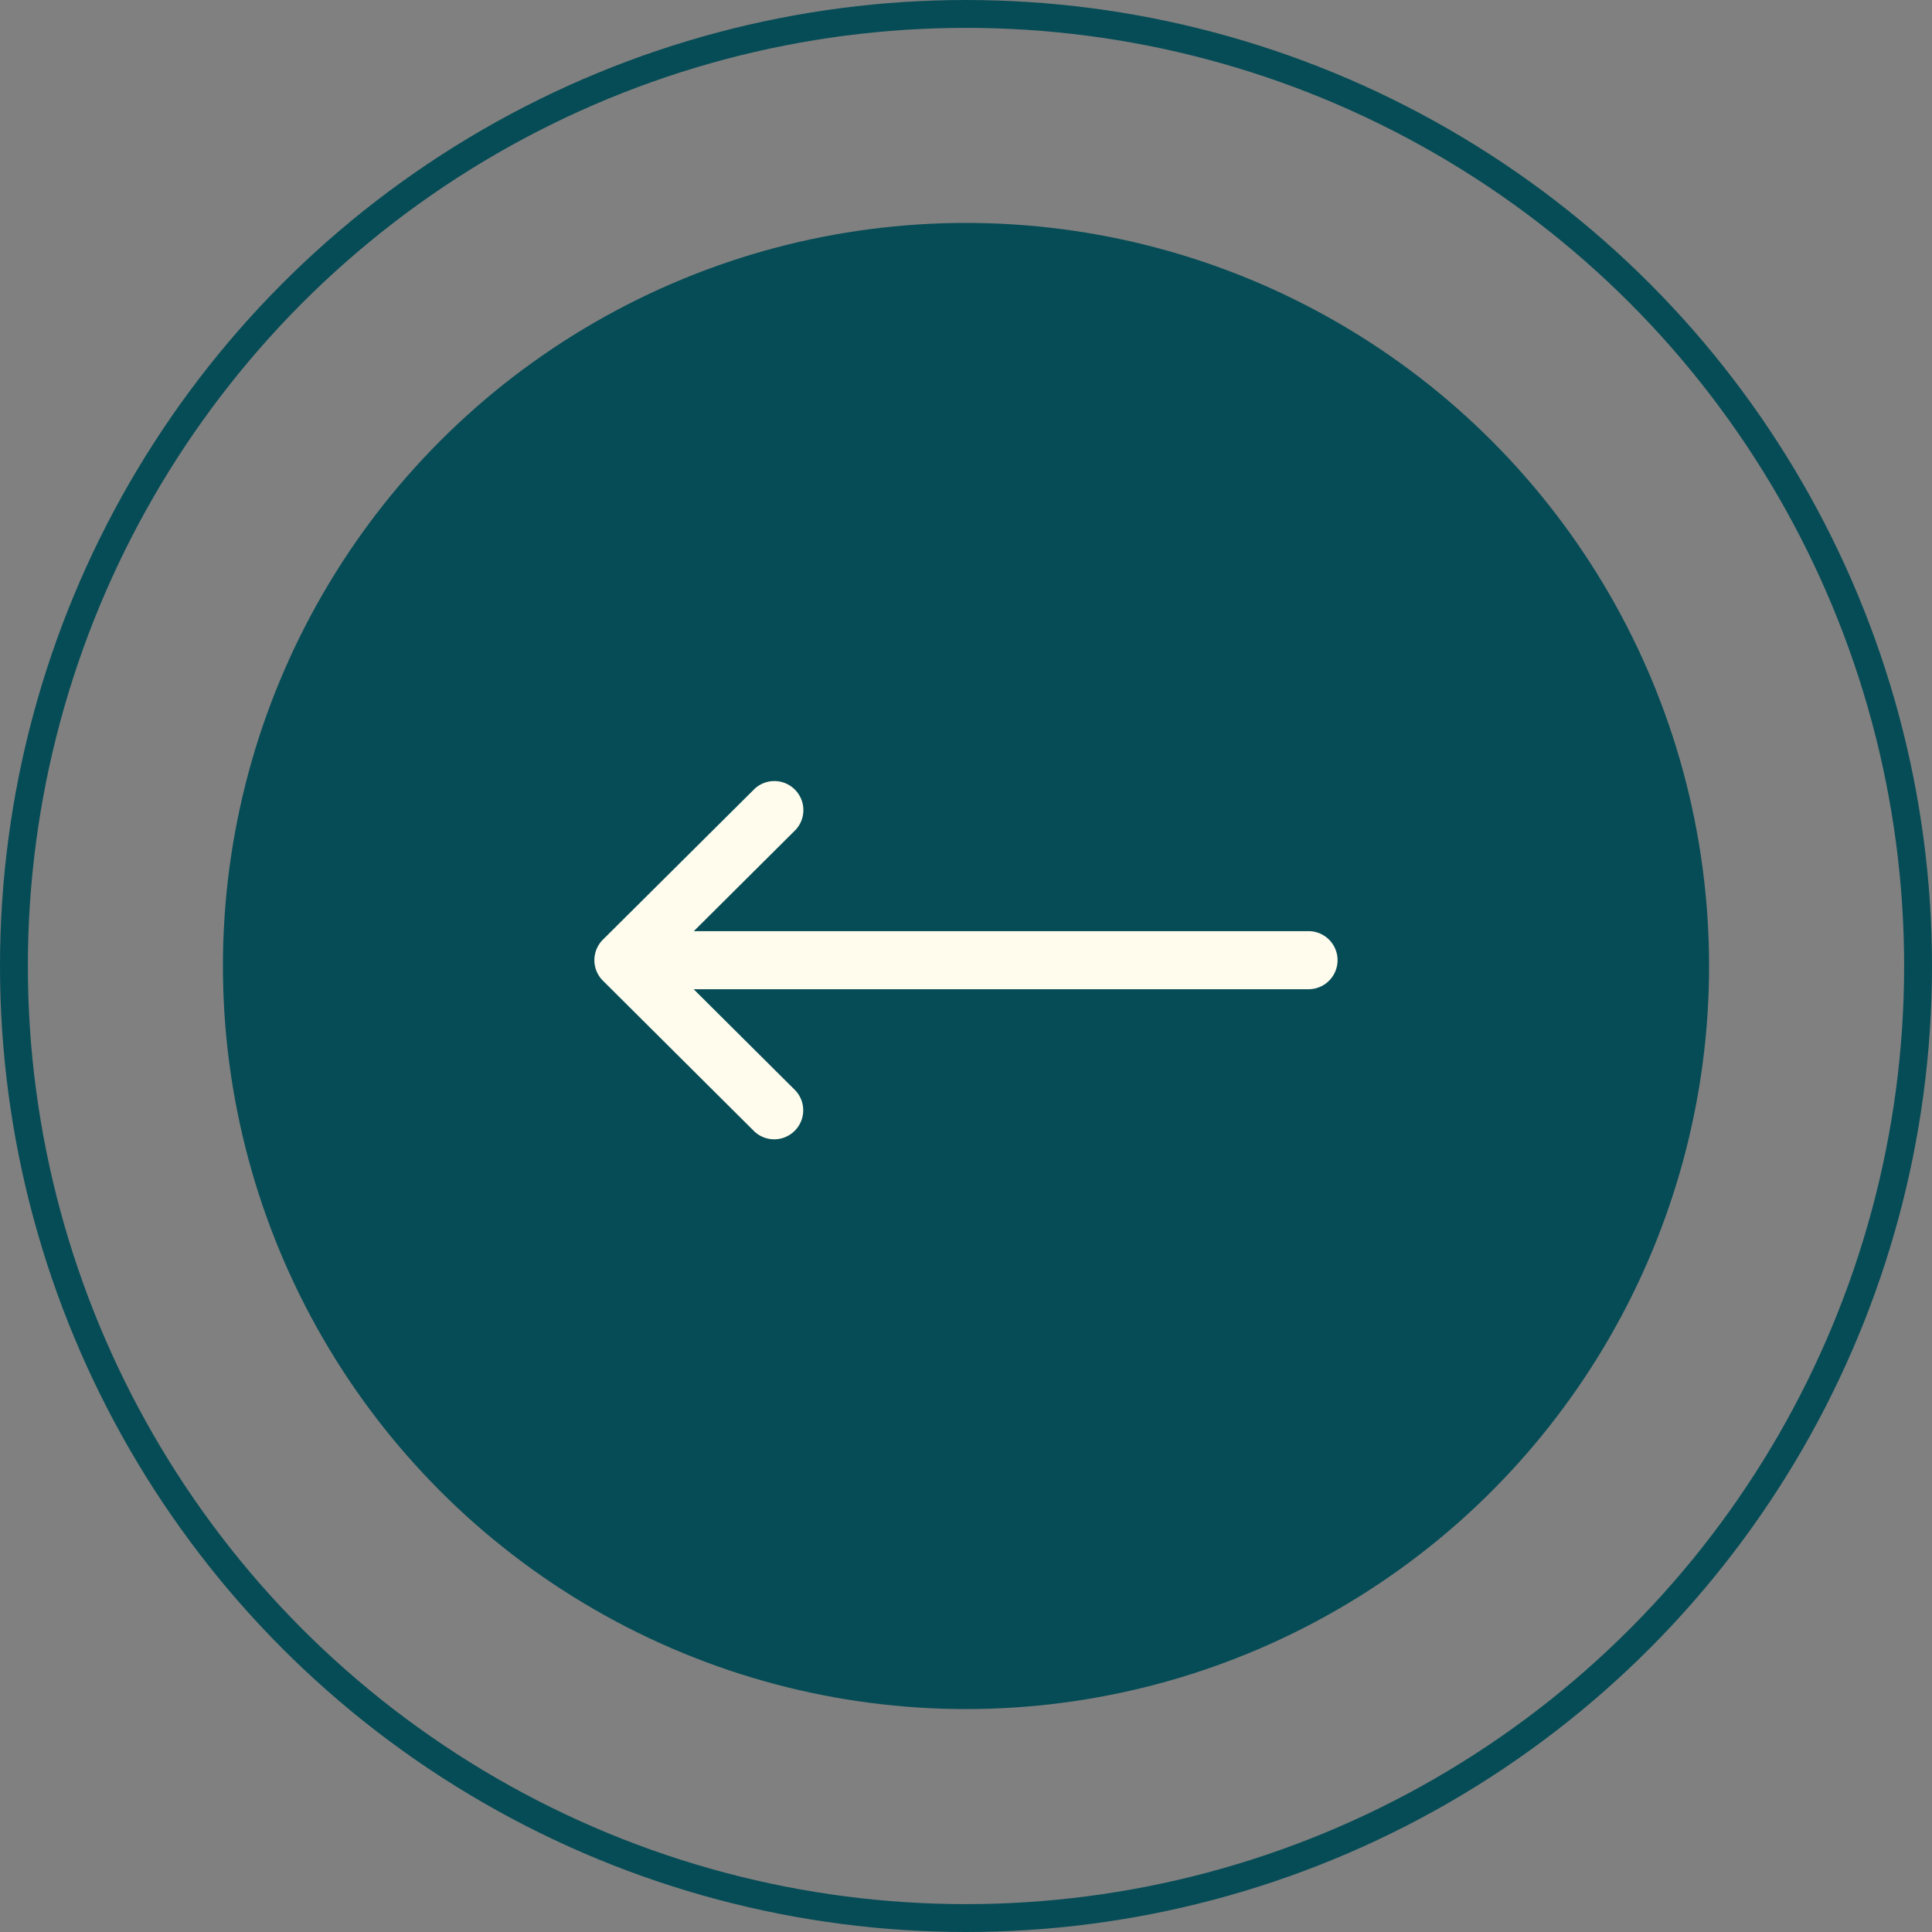 <svg xmlns="http://www.w3.org/2000/svg" width="52" height="52" xmlns:v="https://vecta.io/nano"><rect width="100%" height="100%" fill="#808080" stroke="none"/><circle cx="26" cy="26" r="25.625" fill="none" stroke="#064c56" stroke-width=".75"/><circle cx="26" cy="26" r="20" fill="#064c56"/><path d="M16.229 26.397h0l4.082 4.063a.78.78 0 0 0 1.08-.026.78.78 0 0 0 .02-1.081l-2.741-2.728h16.549a.78.78 0 1 0 0-1.563H18.674l2.741-2.728a.78.78 0 0 0-.02-1.081.78.78 0 0 0-1.08-.026l-4.085 4.061h0a.78.78 0 0 0-.001 1.109z" fill="#fffced"/></svg>